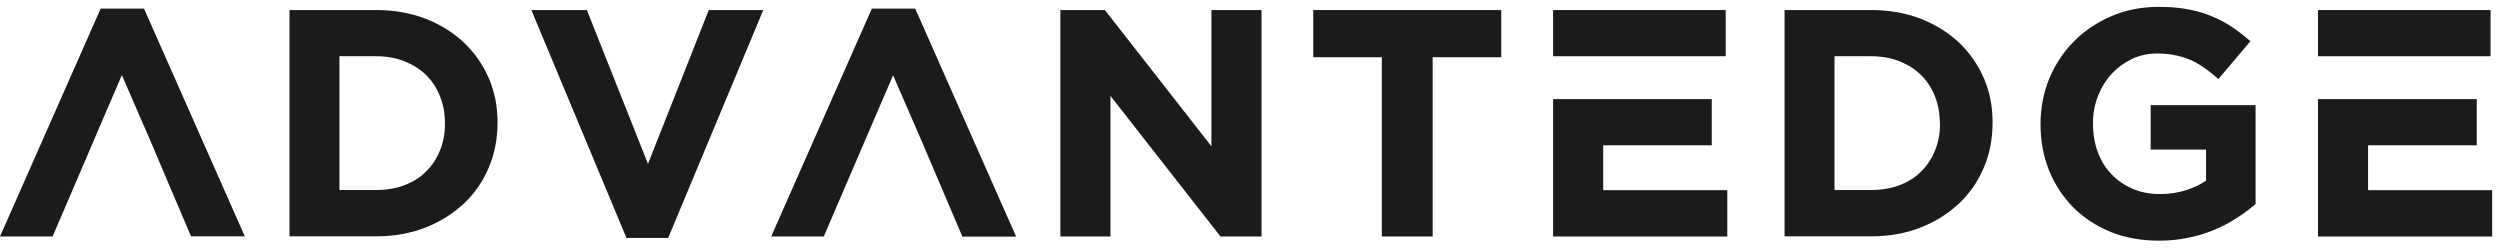 <svg xmlns="http://www.w3.org/2000/svg" fill="none" viewBox="0 0 191 19" height="19" width="191">
<path fill="#1B1B1B" d="M180.921 14.529V11.1L189.226 11.1V7.572L177.093 7.572V18.069H190.401V14.529L180.921 14.529Z"></path>
<path fill="#1B1B1B" d="M190.278 0.768L177.093 0.768V4.296L190.278 4.296V0.768Z"></path>
<path fill="#1B1B1B" d="M164.312 7.99V11.43H168.543V13.8C168.129 14.087 167.648 14.318 167.088 14.506C166.461 14.715 165.767 14.825 165.04 14.825C164.256 14.825 163.551 14.693 162.924 14.418C162.309 14.153 161.76 13.778 161.312 13.304C160.865 12.841 160.518 12.29 160.271 11.617C160.025 10.956 159.902 10.217 159.902 9.39C159.902 8.673 160.036 7.979 160.283 7.339C160.54 6.689 160.887 6.126 161.324 5.652C161.76 5.178 162.286 4.792 162.879 4.506C163.461 4.23 164.111 4.087 164.793 4.087C165.286 4.087 165.734 4.131 166.125 4.208C166.528 4.285 166.898 4.395 167.233 4.528C167.569 4.66 167.883 4.836 168.196 5.035C168.509 5.244 168.823 5.476 169.125 5.729L169.483 6.038L171.934 3.149L171.576 2.852C171.129 2.477 170.67 2.146 170.211 1.859C169.729 1.573 169.226 1.33 168.7 1.132C168.174 0.933 167.592 0.779 166.976 0.68C166.36 0.569 165.666 0.525 164.916 0.525C163.607 0.525 162.387 0.768 161.29 1.242C160.193 1.716 159.23 2.367 158.425 3.183C157.63 3.998 156.992 4.958 156.555 6.027C156.119 7.108 155.895 8.254 155.895 9.5C155.895 10.746 156.108 11.926 156.544 13.006C156.97 14.076 157.596 15.024 158.38 15.829C159.175 16.623 160.137 17.262 161.245 17.714C162.353 18.166 163.596 18.387 164.95 18.387C165.7 18.387 166.439 18.32 167.121 18.177C167.815 18.045 168.465 17.846 169.069 17.604C169.662 17.361 170.233 17.075 170.748 16.744C171.263 16.424 171.733 16.082 172.158 15.729L172.326 15.586V8.034L164.334 8.034L164.312 7.99Z"></path>
<path fill="#1B1B1B" d="M151.563 5.972C151.115 4.924 150.466 4.009 149.649 3.237C148.832 2.466 147.835 1.859 146.705 1.418C145.574 0.988 144.321 0.768 142.978 0.768L136.34 0.768V18.055H142.978C144.321 18.055 145.574 17.835 146.705 17.394C147.835 16.953 148.82 16.335 149.649 15.564C150.477 14.792 151.115 13.866 151.563 12.807C152.01 11.76 152.234 10.613 152.234 9.356C152.234 8.1 152.01 7.008 151.563 5.961V5.972ZM148.216 9.456C148.216 10.194 148.093 10.878 147.835 11.495C147.589 12.113 147.231 12.653 146.783 13.094C146.336 13.546 145.798 13.888 145.138 14.142C144.489 14.395 143.75 14.516 142.944 14.516L140.157 14.516V4.296L142.944 4.296C143.75 4.296 144.478 4.428 145.127 4.682C145.776 4.946 146.336 5.299 146.772 5.74C147.22 6.181 147.578 6.721 147.824 7.35C148.082 7.978 148.205 8.673 148.205 9.456H148.216Z"></path>
<path fill="#1B1B1B" d="M122.484 14.529V11.1L130.778 11.1V7.572L118.656 7.572V18.069H131.965V14.529L122.484 14.529Z"></path>
<path fill="#1B1B1B" d="M131.842 0.768L118.656 0.768V4.296L131.842 4.296V0.768Z"></path>
<path fill="#1B1B1B" d="M100.333 0.768V4.373L105.571 4.373V18.067H109.455V4.373H114.693V0.768L100.333 0.768Z"></path>
<path fill="#1B1B1B" d="M92.552 0.768V11.176L84.415 0.768L81.013 0.768V18.067H84.84V7.328L93.246 18.067H96.38V0.768L92.552 0.768Z"></path>
<path fill="#1B1B1B" d="M69.922 0.658L66.609 0.658L58.919 18.067H62.937L63.061 17.781C64.392 14.683 65.019 13.216 65.579 11.915C66.228 10.405 66.777 9.115 68.232 5.752C70.202 10.261 70.828 11.728 72.328 15.267L73.526 18.078H77.634L69.922 0.658Z"></path>
<path fill="#1B1B1B" d="M54.15 0.768L49.505 12.521L44.838 0.768L40.596 0.768L47.86 18.177H51.05L58.314 0.768L54.15 0.768Z"></path>
<path fill="#1B1B1B" d="M37.34 5.972C36.892 4.924 36.243 4.009 35.426 3.237C34.609 2.466 33.613 1.859 32.483 1.418C31.352 0.988 30.099 0.768 28.755 0.768L22.118 0.768L22.118 18.055H28.755C30.099 18.055 31.352 17.835 32.483 17.394C33.613 16.953 34.598 16.335 35.426 15.564C36.255 14.792 36.892 13.866 37.34 12.807C37.788 11.76 38.012 10.613 38.012 9.356C38.012 8.1 37.788 7.008 37.34 5.961V5.972ZM25.935 4.296L28.722 4.296C29.528 4.296 30.255 4.428 30.904 4.682C31.553 4.946 32.113 5.299 32.561 5.74C33.009 6.181 33.367 6.721 33.613 7.35C33.87 7.978 33.994 8.673 33.994 9.456C33.994 10.194 33.87 10.878 33.613 11.495C33.367 12.113 33.009 12.653 32.561 13.094C32.113 13.546 31.576 13.888 30.916 14.142C30.266 14.395 29.528 14.516 28.722 14.516L25.935 14.516L25.935 4.296Z"></path>
<path fill="#1B1B1B" d="M11.003 0.658L7.69 0.658L0 18.067H4.018L4.141 17.781C5.35 14.98 5.999 13.459 6.593 12.07C7.298 10.427 7.913 8.96 9.312 5.741C11.305 10.294 11.809 11.496 13.275 14.958L14.595 18.056H18.703L11.003 0.658Z"></path>
</svg>
